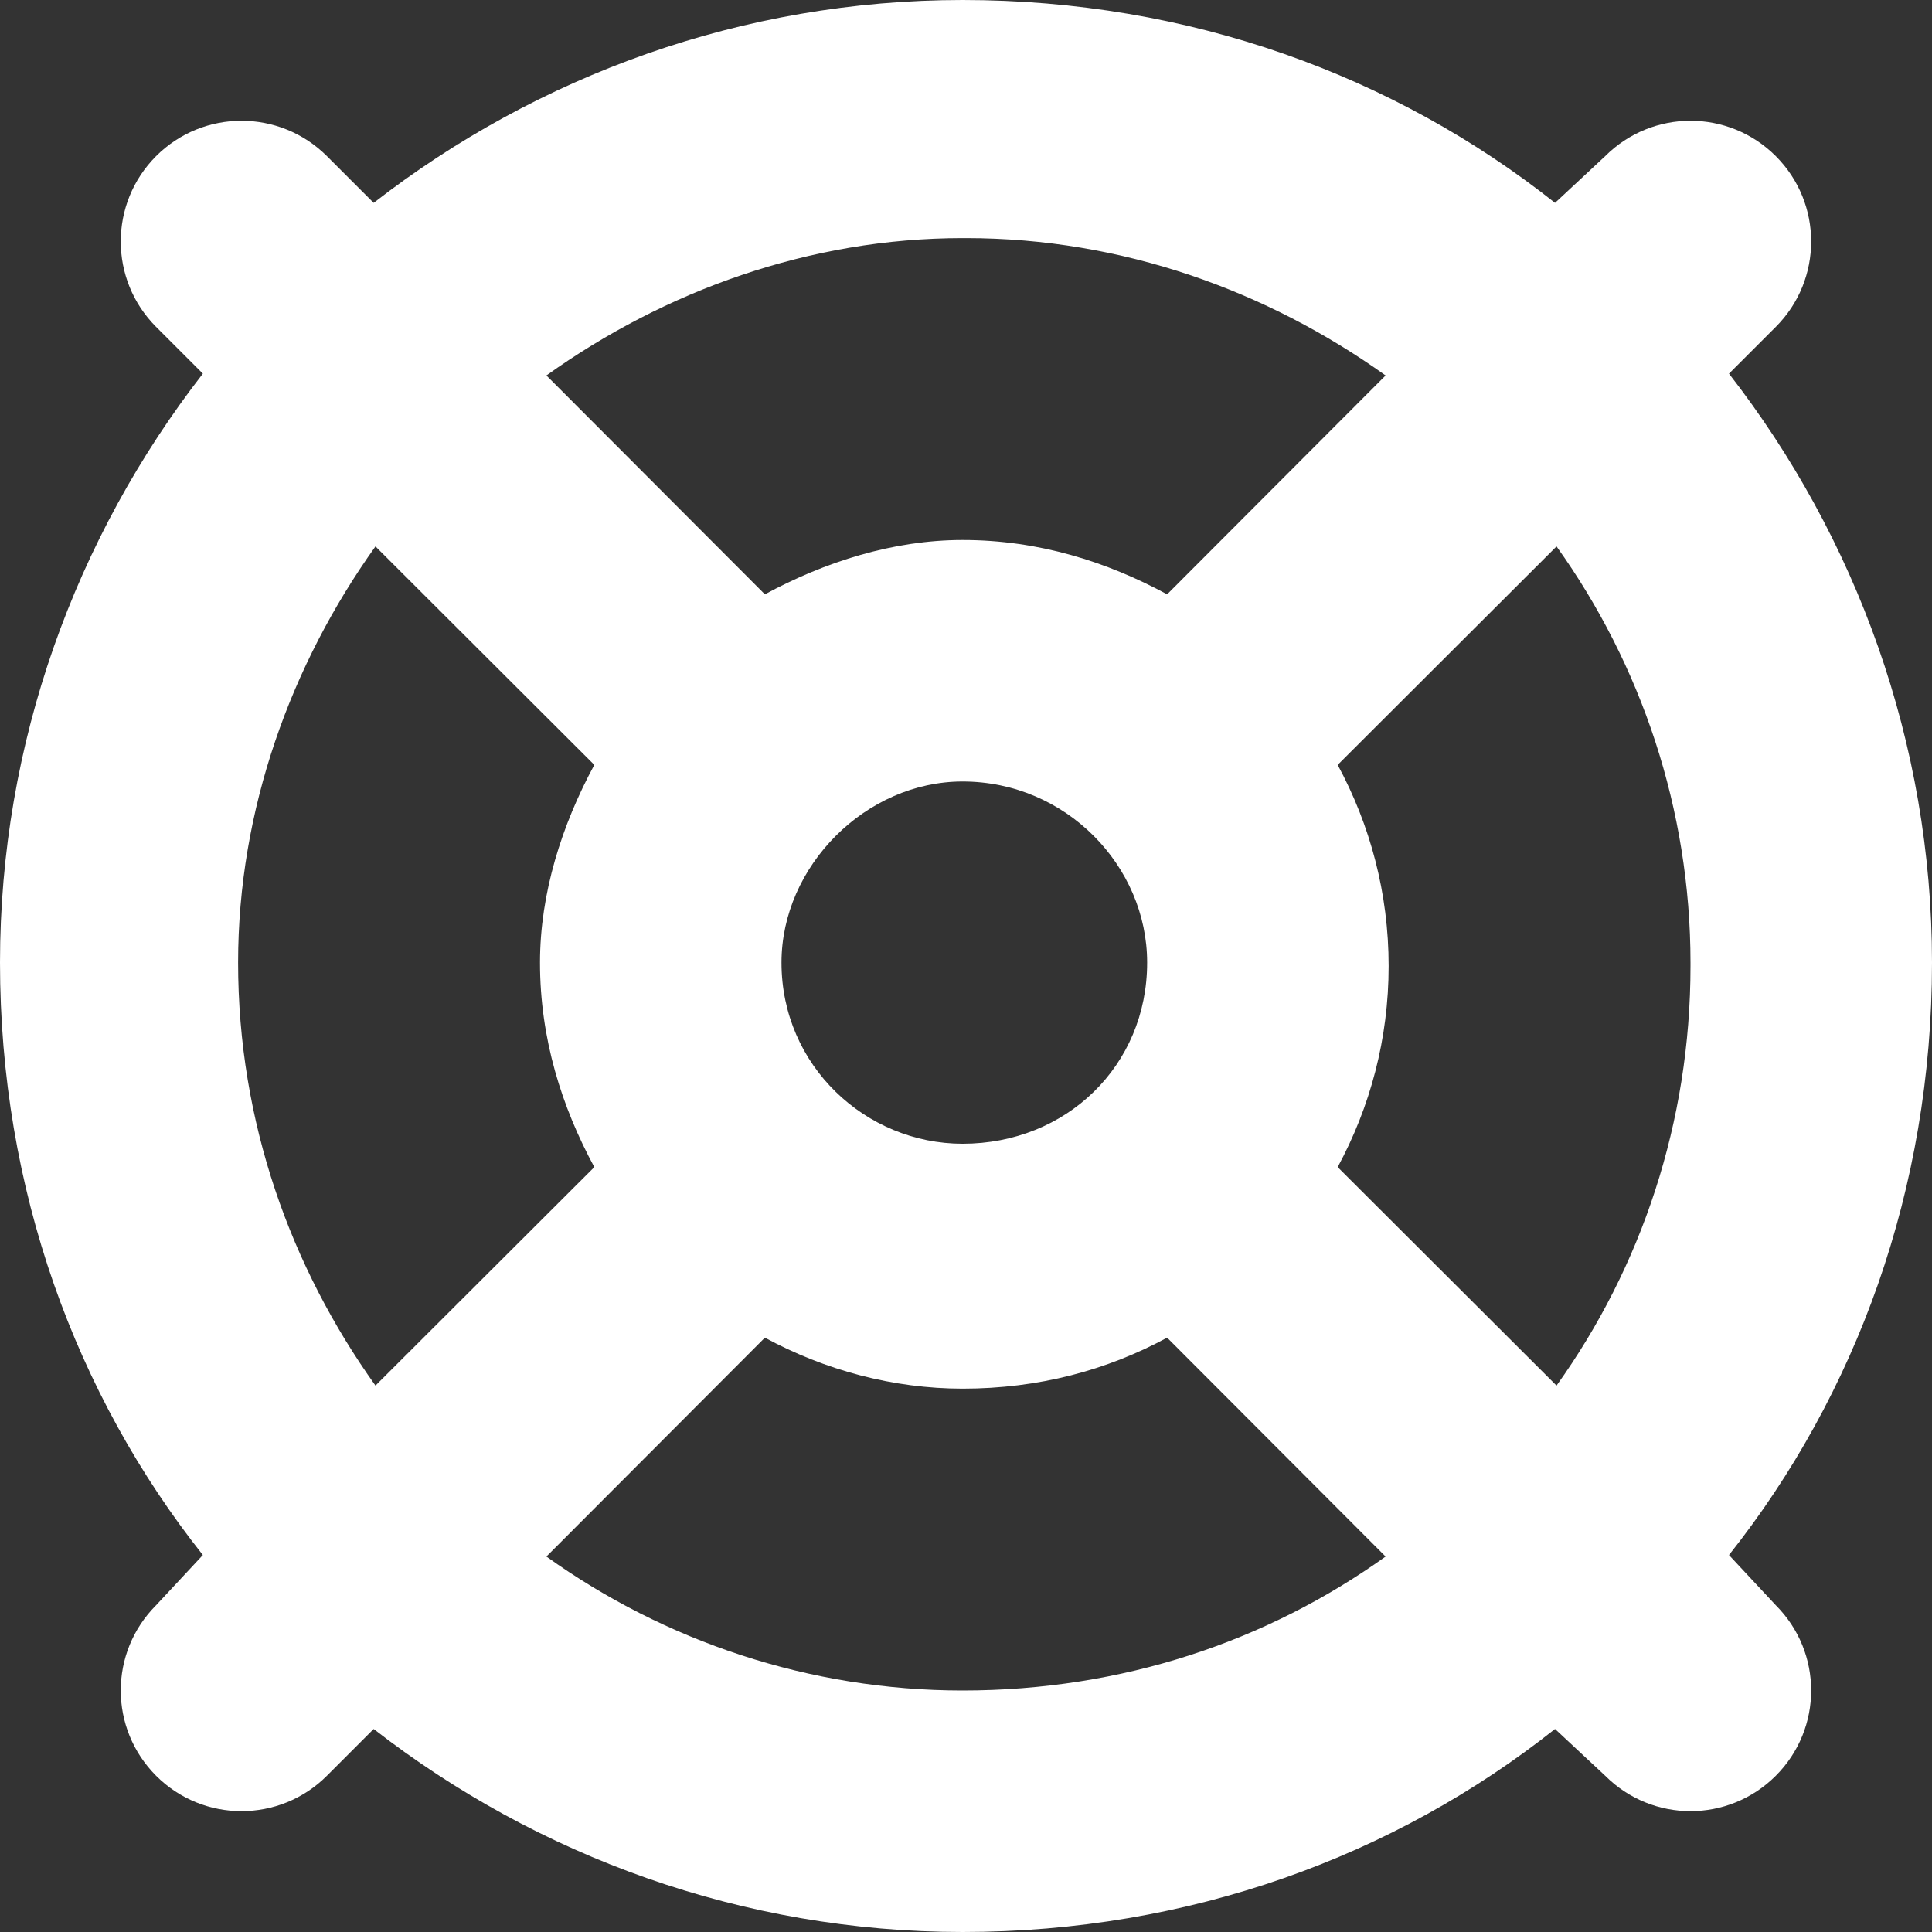 <svg width="50" height="50" viewBox="0 0 50 50" fill="none" xmlns="http://www.w3.org/2000/svg">
<rect x="0" y="0" width="50" height="50" fill="#333333" stroke="none"/>
<path d="M45.957 41.543C47.178 42.764 47.178 44.736 45.957 45.957C44.736 47.178 42.764 47.178 41.543 45.957L40.244 44.746C36.094 48.037 30.781 50 24.912 50C19.219 50 13.906 48.037 9.67 44.746L8.46 45.957C7.239 47.178 5.261 47.178 4.04 45.957C2.82 44.736 2.82 42.764 4.04 41.543L5.25 40.244C1.96 36.094 0 30.781 0 24.912C0 19.219 1.96 13.906 5.25 9.67L4.04 8.46C2.82 7.239 2.82 5.261 4.04 4.04C5.261 2.82 7.239 2.82 8.46 4.04L9.67 5.25C13.906 1.96 19.219 0 24.912 0C30.781 0 36.094 1.96 40.244 5.25L41.543 4.04C42.764 2.82 44.736 2.82 45.957 4.04C47.178 5.261 47.178 7.239 45.957 8.46L44.746 9.67C48.037 13.906 50 19.219 50 24.912C50 30.781 48.037 36.094 44.746 40.244L45.957 41.543ZM30.205 34.619C28.652 35.459 26.885 35.938 24.912 35.938C23.115 35.938 21.348 35.459 19.795 34.619L14.141 40.283C17.197 42.471 20.947 43.75 24.912 43.75C29.053 43.75 32.803 42.471 35.859 40.283L30.205 34.619ZM43.75 24.912C43.75 20.947 42.471 17.197 40.283 14.141L34.619 19.795C35.459 21.348 35.938 23.115 35.938 25C35.938 26.885 35.459 28.652 34.619 30.205L40.283 35.859C42.471 32.803 43.75 29.053 43.75 25V24.912ZM24.912 6.162C20.947 6.162 17.197 7.533 14.141 9.717L19.795 15.381C21.348 14.541 23.115 13.975 24.912 13.975C26.885 13.975 28.652 14.541 30.205 15.381L35.859 9.717C32.803 7.533 29.053 6.162 25 6.162H24.912ZM15.381 30.205C14.541 28.652 13.975 26.885 13.975 24.912C13.975 23.115 14.541 21.348 15.381 19.795L9.717 14.141C7.533 17.197 6.162 20.947 6.162 24.912C6.162 29.053 7.533 32.803 9.717 35.859L15.381 30.205ZM24.912 20.225C22.412 20.225 20.225 22.412 20.225 24.912C20.225 27.588 22.412 29.6 24.912 29.6C27.588 29.6 29.688 27.588 29.688 24.912C29.688 22.412 27.588 20.225 24.912 20.225Z" fill="white"/>
</svg>

